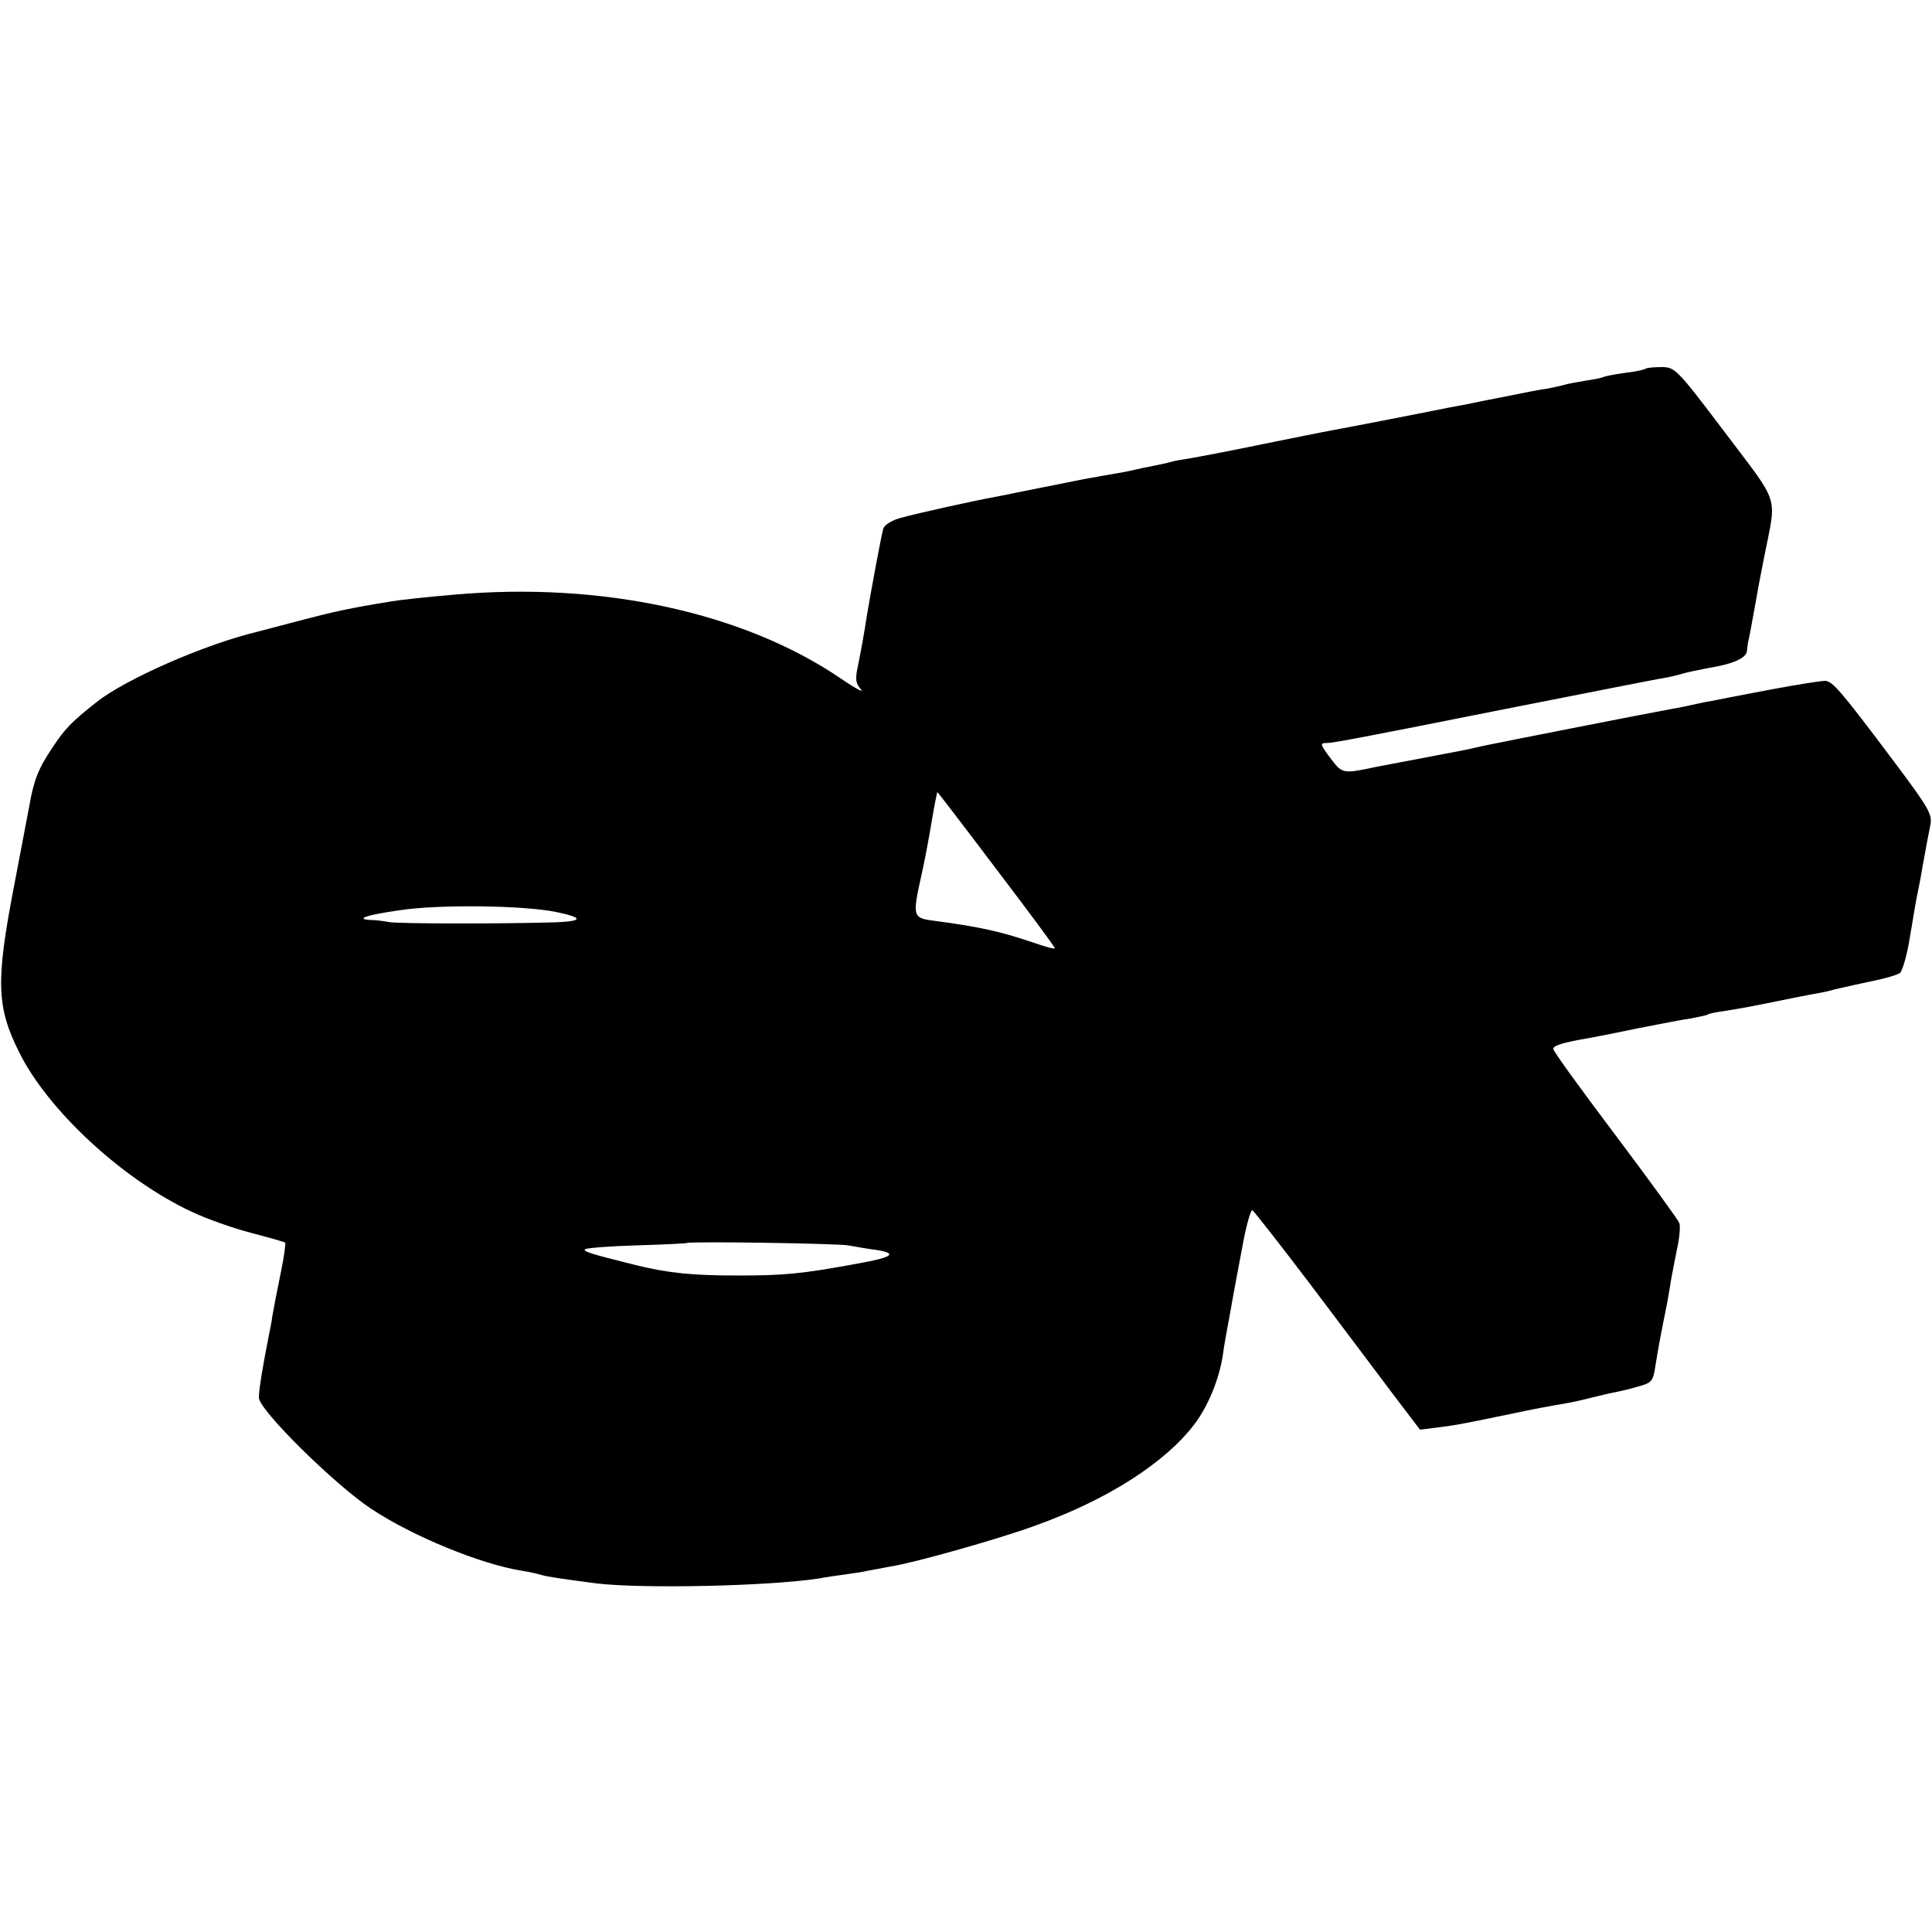 <?xml version="1.0" standalone="no"?>
<!DOCTYPE svg PUBLIC "-//W3C//DTD SVG 20010904//EN"
 "http://www.w3.org/TR/2001/REC-SVG-20010904/DTD/svg10.dtd">
<svg version="1.0" xmlns="http://www.w3.org/2000/svg"
 width="500pt" height="500pt" viewBox="0 0 500 500"
 preserveAspectRatio="xMidYMid meet">
<g transform="translate(0,500) scale(0.1,-0.1)"
fill="#000000" stroke="none">
<path d="M4259 4046 c-3 -3 -27 -8 -54 -11 -28 -4 -53 -9 -56 -11 -4 -2 -24
-6 -45 -9 -22 -4 -47 -8 -56 -11 -10 -3 -30 -7 -45 -10 -16 -2 -63 -11 -106
-20 -42 -8 -87 -17 -100 -20 -12 -2 -31 -6 -43 -8 -89 -18 -285 -56 -309 -60
-16 -3 -97 -19 -180 -36 -82 -17 -166 -33 -185 -36 -19 -3 -43 -7 -52 -10 -10
-3 -30 -7 -45 -10 -16 -3 -35 -7 -43 -9 -8 -2 -31 -7 -50 -10 -19 -3 -57 -10
-85 -15 -89 -18 -100 -20 -125 -25 -14 -3 -36 -7 -50 -10 -14 -3 -38 -8 -55
-11 -50 -9 -200 -42 -243 -54 -23 -6 -43 -18 -46 -28 -5 -16 -33 -168 -42
-222 -8 -52 -16 -96 -24 -135 -7 -32 -6 -43 8 -59 9 -10 -14 2 -52 28 -251
171 -619 251 -1001 217 -72 -6 -143 -14 -160 -17 -111 -18 -151 -27 -235 -49
-52 -14 -104 -27 -114 -30 -135 -32 -342 -123 -416 -182 -65 -51 -83 -70 -115
-119 -36 -53 -48 -85 -59 -149 -3 -16 -21 -111 -40 -210 -47 -244 -45 -311 13
-427 74 -151 269 -331 447 -414 40 -19 109 -43 155 -55 46 -12 85 -23 87 -25
2 -1 -3 -38 -12 -81 -9 -43 -18 -91 -21 -108 -2 -16 -7 -41 -10 -55 -16 -81
-25 -137 -25 -157 0 -32 197 -226 291 -288 107 -71 283 -143 389 -160 19 -3
42 -8 51 -11 18 -5 52 -10 144 -22 121 -14 444 -7 575 13 14 3 43 7 65 10 22
3 49 7 61 10 12 2 38 7 59 11 60 9 283 72 375 106 187 67 336 163 411 262 36
47 65 119 74 181 2 17 11 68 20 115 8 47 23 125 32 173 9 48 20 86 24 85 4 -2
72 -89 151 -193 79 -105 175 -232 213 -283 l70 -92 40 5 c49 6 66 9 191 35 55
12 115 23 134 26 19 3 53 10 75 16 22 5 49 12 60 14 11 2 39 8 62 15 38 10 41
14 47 53 8 49 11 67 31 166 2 14 7 38 9 54 3 16 10 54 16 83 7 30 9 61 6 68
-3 8 -77 110 -165 227 -88 117 -161 217 -161 223 -1 9 24 17 95 29 17 3 73 14
125 25 52 10 112 22 134 25 21 4 41 8 45 10 3 3 25 7 47 10 49 8 75 13 134 25
25 5 63 13 85 17 22 4 45 8 50 10 11 3 31 8 115 26 30 6 60 15 67 20 6 5 16
39 23 76 16 96 19 114 25 142 3 14 8 41 11 60 12 67 14 75 20 106 5 27 -6 45
-92 160 -142 189 -161 211 -181 212 -10 0 -74 -10 -143 -23 -69 -13 -136 -26
-150 -29 -14 -2 -36 -7 -50 -10 -14 -3 -36 -8 -50 -10 -77 -14 -452 -88 -490
-96 -25 -6 -54 -12 -65 -14 -63 -12 -194 -37 -215 -41 -84 -18 -86 -17 -114
19 -30 40 -31 43 -13 43 20 1 66 9 462 88 209 41 394 78 410 80 17 3 38 8 47
11 17 5 42 10 90 19 48 9 78 24 79 40 1 8 2 18 3 23 2 6 11 55 23 122 2 14 11
59 19 100 32 162 42 130 -102 321 -124 164 -129 169 -164 169 -20 0 -39 -2
-41 -4z m-1680 -1296 c83 -109 151 -201 151 -204 0 -3 -26 4 -57 15 -83 28
-135 40 -255 56 -56 7 -57 11 -34 115 8 35 20 98 27 141 7 42 14 77 15 77 1 0
70 -90 153 -200z m-1141 -110 c73 -15 72 -24 -1 -27 -139 -4 -414 -4 -432 1
-11 2 -31 5 -44 5 -45 2 -13 13 71 25 103 16 322 13 406 -4z m757 -863 c17 -3
50 -9 74 -12 55 -9 41 -19 -49 -35 -146 -27 -191 -31 -310 -31 -119 0 -179 6
-265 27 -112 28 -137 35 -131 41 3 3 63 8 133 10 70 2 128 5 130 6 4 5 388 -1
418 -6z"/>
</g>
</svg>

